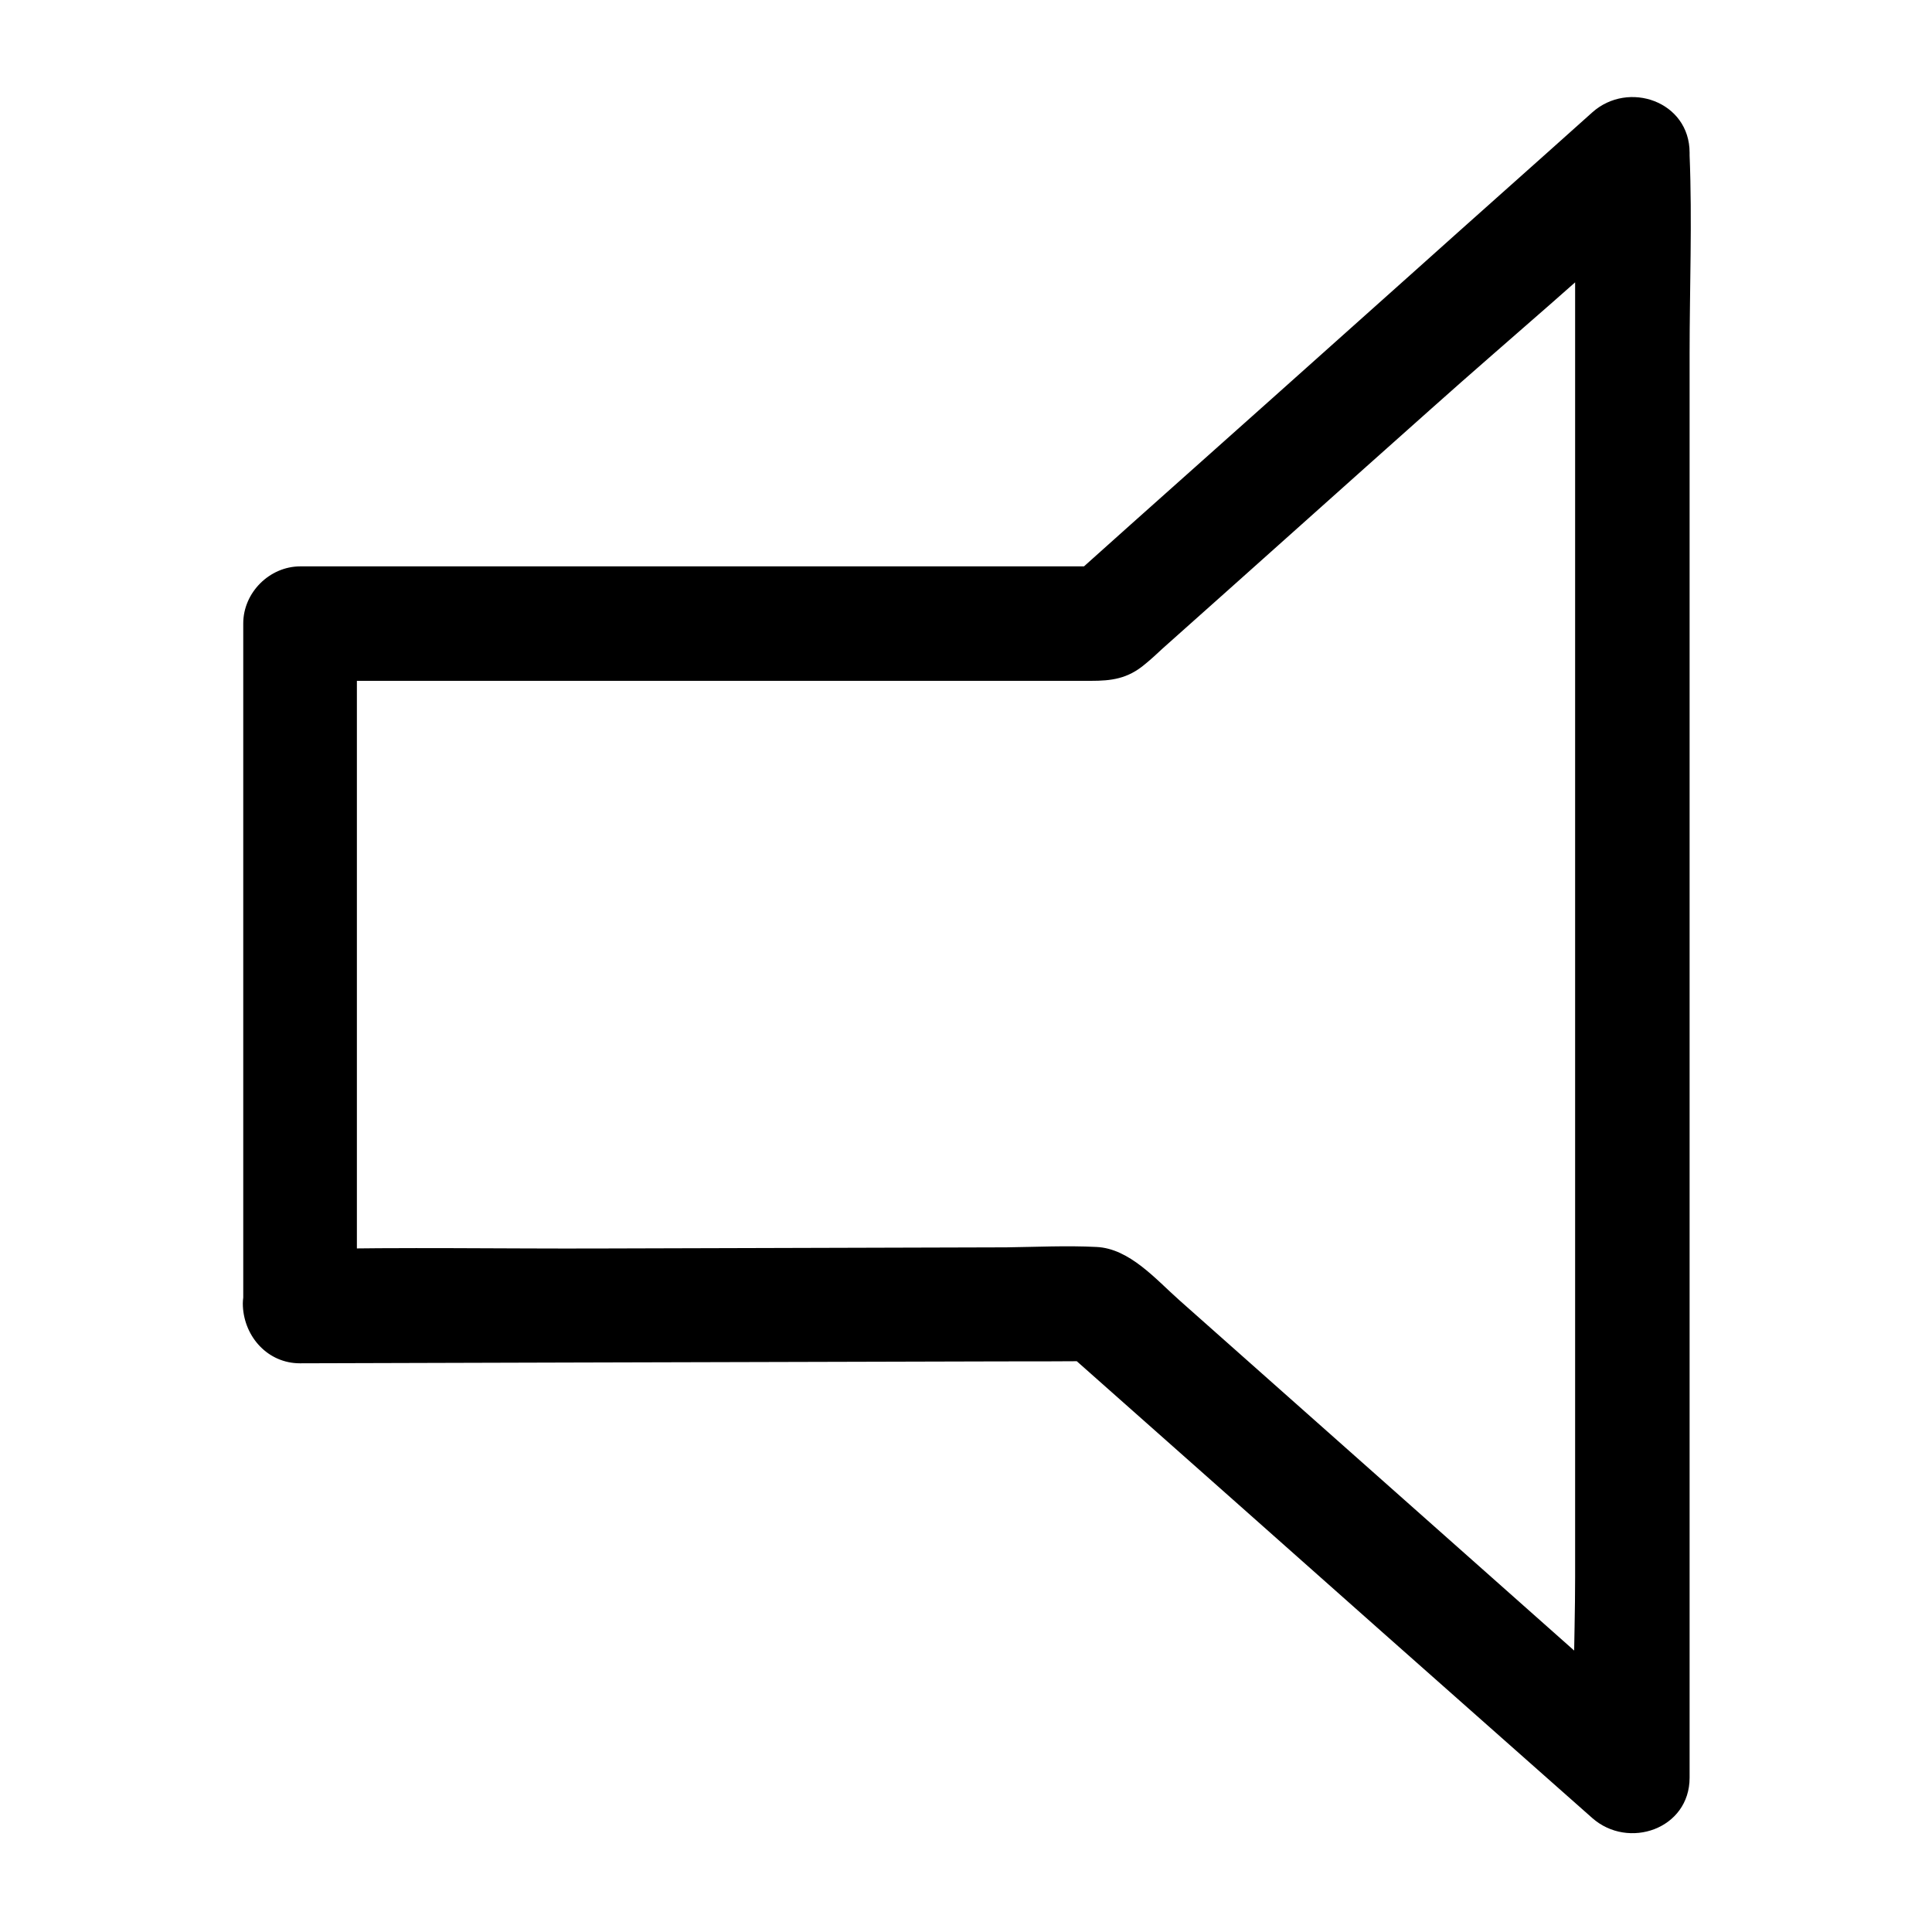 <?xml version="1.0" encoding="UTF-8"?>
<!-- The Best Svg Icon site in the world: iconSvg.co, Visit us! https://iconsvg.co -->
<svg fill="#000000" width="800px" height="800px" version="1.1" viewBox="144 144 512 512" xmlns="http://www.w3.org/2000/svg">
 <path d="m238.58 490.18v-61.262-97.133-22.469c-5.039 5.039-10.078 10.078-15.113 15.113h65.395 111.14 33.051c5.441 0 9.773-0.504 14.41-4.434 1.613-1.309 3.125-2.719 4.637-4.133 23.781-21.16 47.457-42.422 71.238-63.582 20.859-18.641 42.523-36.676 62.773-56.023 0.301-0.301 0.707-0.605 1.109-1.008-8.566-3.527-17.23-7.152-25.797-10.68v42.926 102.57 124.64 107.31c0 17.434-1.008 35.066 0 52.496v0.707c8.566-3.527 17.23-7.152 25.797-10.68-17.633-15.617-35.266-31.336-52.898-46.953-25.895-22.973-51.891-46.047-77.789-69.023-6.246-5.543-13.199-13.703-21.965-14.105-7.961-0.402-15.922 0-23.879 0.102-35.77 0.102-71.539 0.203-107.41 0.301-26.098 0.102-52.297-0.402-78.492 0.203h-1.309c-7.859 0-15.516 6.953-15.113 15.113s6.648 15.113 15.113 15.113c23.879-0.102 47.66-0.102 71.539-0.203 37.988-0.102 75.973-0.203 113.96-0.301 8.664 0 17.332 0 25.996-0.102-3.527-1.512-7.152-2.922-10.68-4.434 15.922 14.105 31.941 28.312 47.863 42.422 25.391 22.57 50.883 45.141 76.277 67.609 5.844 5.141 11.688 10.379 17.531 15.516 9.574 8.465 25.797 2.922 25.797-10.68v-42.926-102.57-124.64-107.31c0-17.434 0.707-35.066 0-52.496v-0.707c0-13.602-16.223-19.246-25.797-10.68-15.719 14.105-31.539 28.113-47.258 42.219-24.988 22.371-49.977 44.637-75.066 67.008-5.742 5.141-11.586 10.379-17.332 15.516 3.527-1.512 7.152-2.922 10.68-4.434h-72.043-114.87-26.5c-8.16 0-15.113 6.953-15.113 15.113v61.262 97.133 22.469c0 7.859 6.953 15.516 15.113 15.113 8.051-0.195 15.004-6.441 15.004-15.008z"/>
</svg>